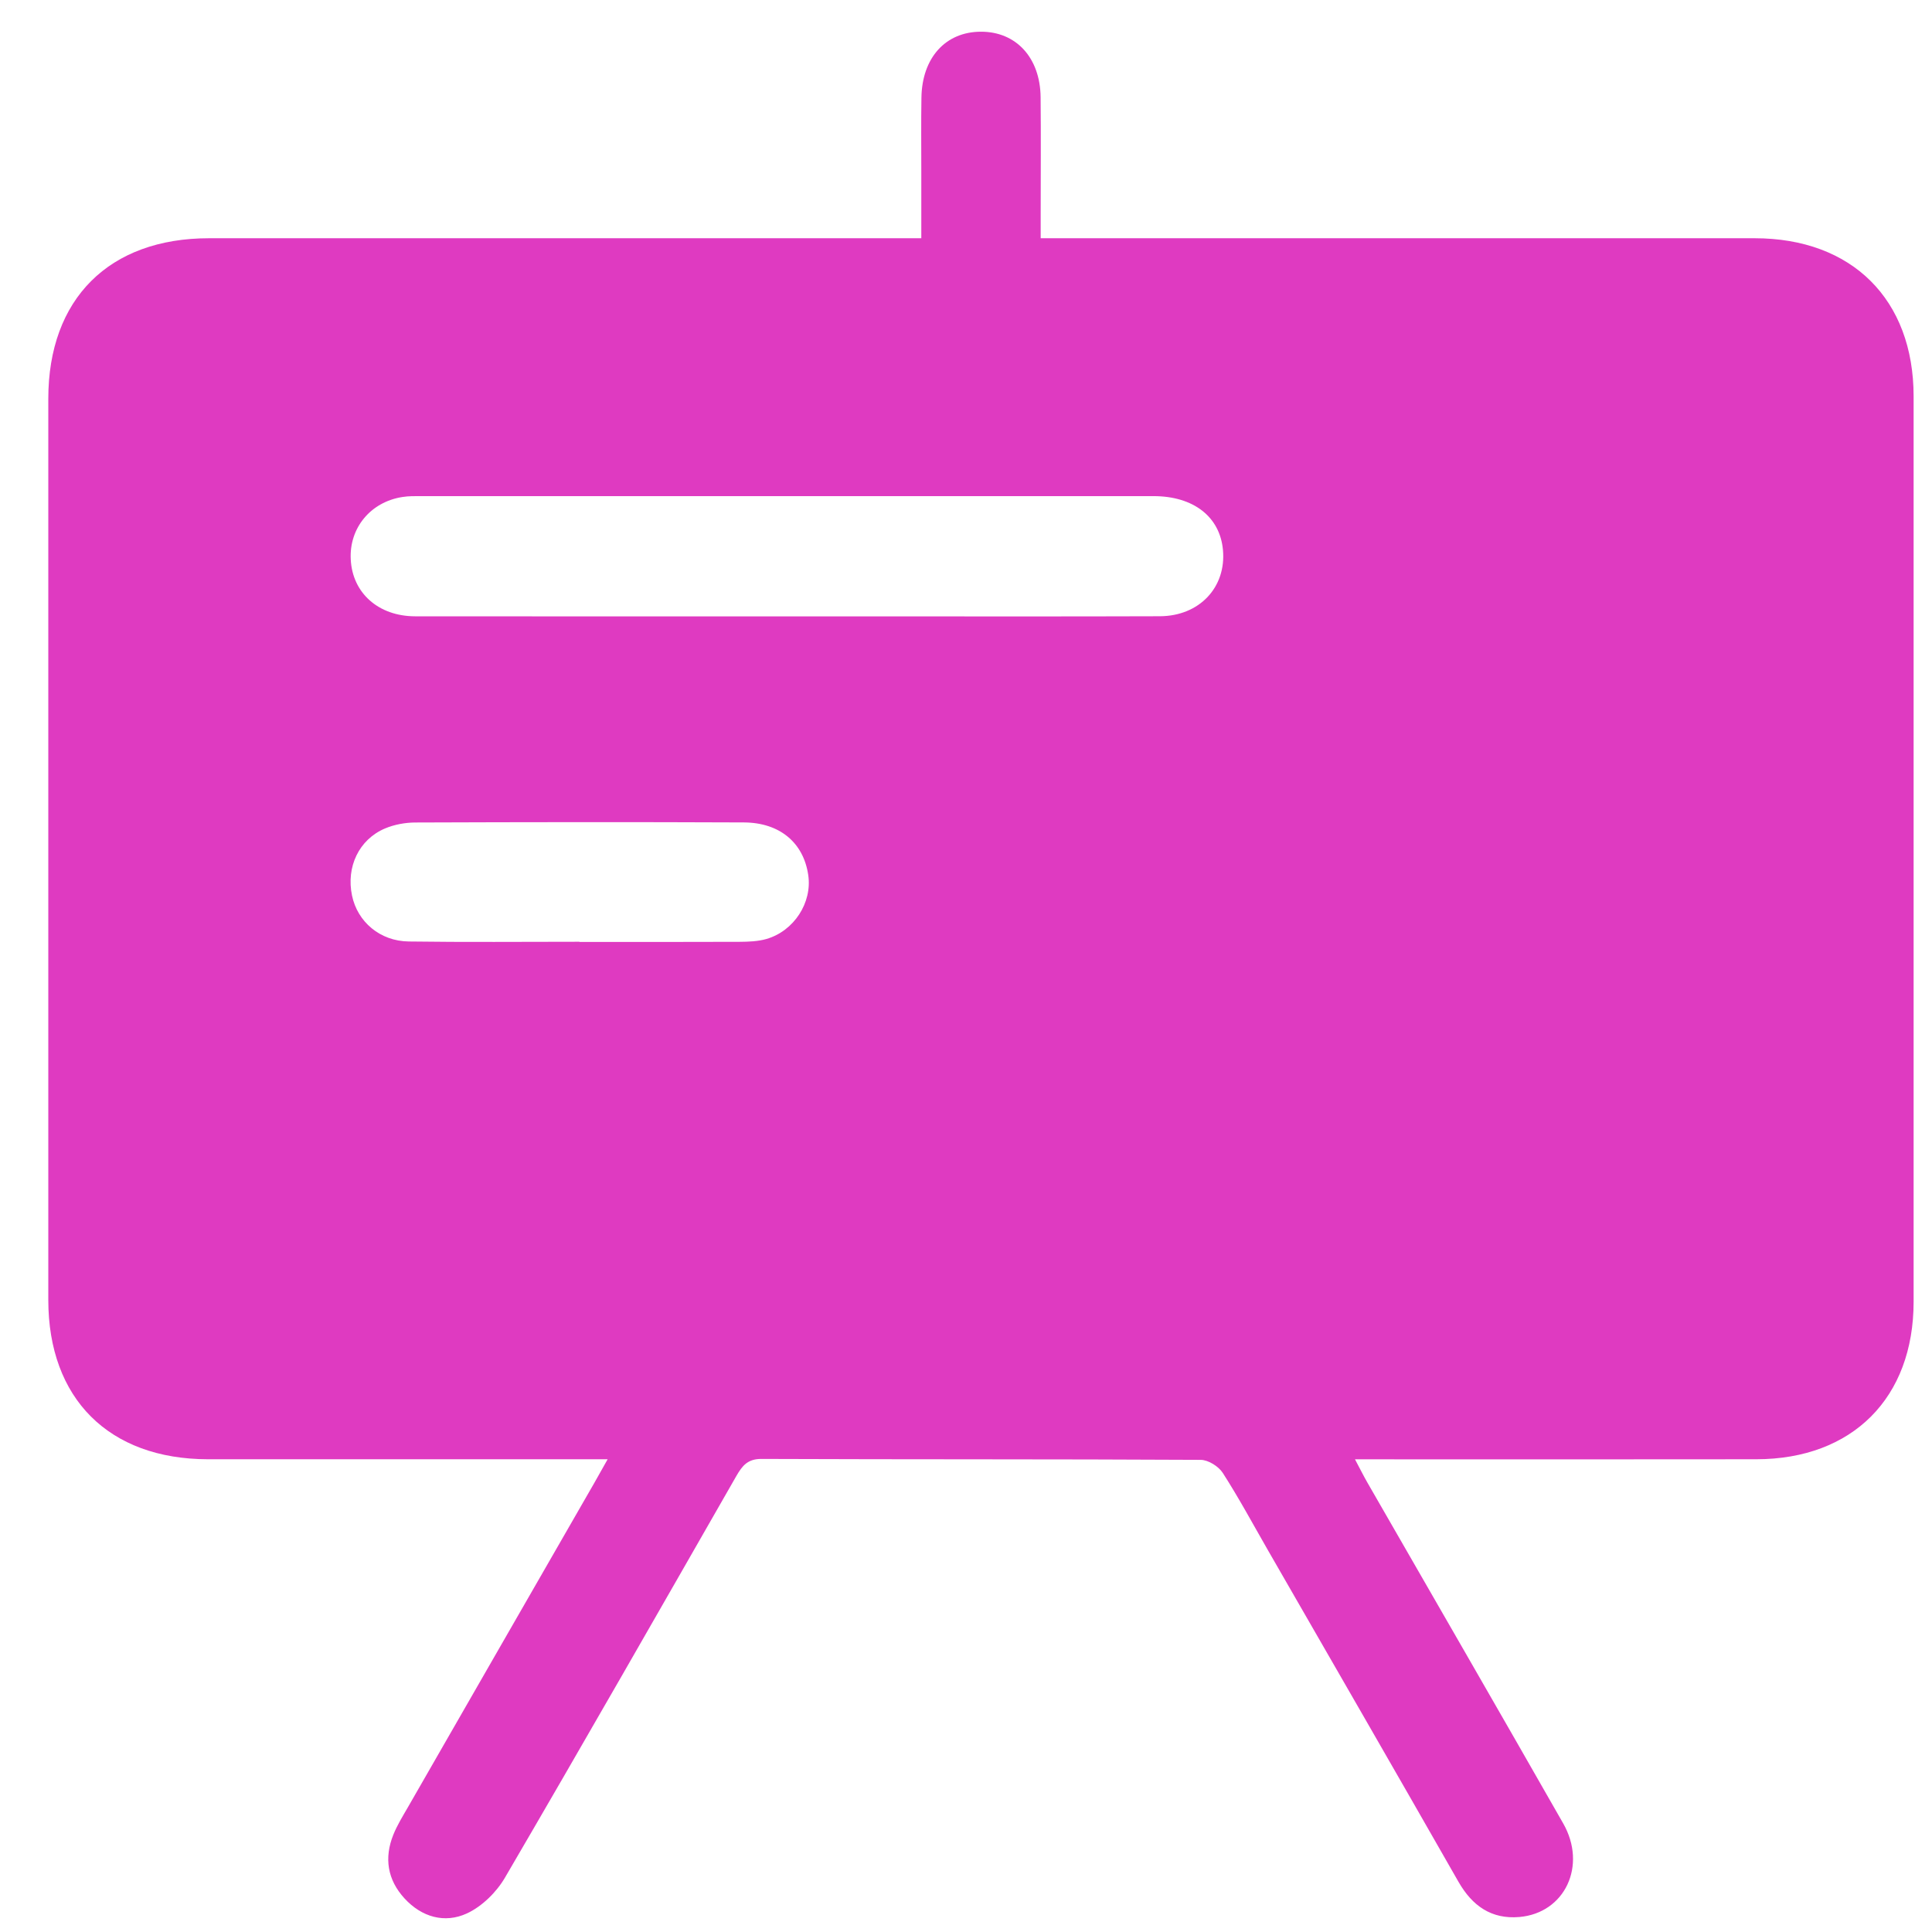 <svg width="29" height="29" viewBox="0 0 29 29" fill="none" xmlns="http://www.w3.org/2000/svg">
<g clip-path="url(#clip0_8133_310)">
<path d="M9.121 21.904C8.939 21.904 8.826 21.904 8.714 21.904C6.849 21.904 4.985 21.905 3.12 21.904C1.634 21.902 0.725 20.993 0.725 19.513C0.725 15.004 0.725 10.495 0.725 5.985C0.725 4.486 1.637 3.576 3.138 3.576C6.564 3.576 9.991 3.576 13.418 3.576C13.541 3.576 13.665 3.576 13.829 3.576C13.829 3.22 13.829 2.89 13.829 2.56C13.829 2.195 13.825 1.831 13.831 1.466C13.84 0.866 14.194 0.477 14.723 0.476C15.252 0.474 15.614 0.866 15.62 1.46C15.626 2.043 15.621 2.626 15.621 3.209C15.621 3.321 15.621 3.433 15.621 3.576C15.782 3.576 15.905 3.576 16.026 3.576C19.464 3.576 22.9 3.576 26.337 3.576C27.799 3.576 28.724 4.495 28.724 5.95C28.725 10.479 28.725 15.009 28.724 19.539C28.724 20.983 27.806 21.902 26.364 21.904C24.489 21.907 22.615 21.905 20.74 21.905C20.626 21.905 20.514 21.905 20.339 21.905C20.415 22.048 20.467 22.153 20.525 22.254C21.505 23.958 22.489 25.661 23.463 27.368C23.827 28.003 23.49 28.716 22.806 28.775C22.386 28.811 22.099 28.607 21.893 28.248C20.944 26.586 19.987 24.928 19.032 23.269C18.809 22.881 18.597 22.487 18.355 22.11C18.292 22.011 18.136 21.913 18.022 21.913C15.824 21.901 13.627 21.908 11.43 21.899C11.221 21.898 11.141 22.003 11.053 22.155C9.9 24.168 8.749 26.183 7.579 28.185C7.451 28.404 7.235 28.616 7.009 28.721C6.675 28.875 6.33 28.777 6.072 28.496C5.815 28.216 5.764 27.889 5.904 27.54C5.962 27.396 6.045 27.262 6.123 27.127C7.055 25.503 7.989 23.88 8.922 22.257C8.978 22.159 9.032 22.06 9.121 21.904ZM11.79 9.252C12.228 9.252 12.665 9.252 13.101 9.252C14.538 9.252 15.975 9.255 17.411 9.25C18.005 9.247 18.408 8.814 18.357 8.255C18.312 7.758 17.916 7.447 17.314 7.447C13.65 7.446 9.986 7.446 6.322 7.447C6.229 7.447 6.133 7.445 6.042 7.46C5.563 7.533 5.239 7.926 5.265 8.399C5.29 8.9 5.68 9.25 6.231 9.251C8.084 9.253 9.937 9.252 11.79 9.252ZM8.698 14.136C8.698 14.137 8.698 14.138 8.698 14.139C9.499 14.139 10.301 14.14 11.102 14.137C11.237 14.136 11.376 14.131 11.503 14.095C11.92 13.974 12.193 13.548 12.132 13.135C12.062 12.652 11.707 12.348 11.167 12.345C9.522 12.338 7.877 12.34 6.232 12.346C6.08 12.347 5.917 12.377 5.778 12.436C5.387 12.602 5.194 13.014 5.284 13.443C5.366 13.837 5.704 14.127 6.136 14.132C6.99 14.144 7.844 14.136 8.698 14.136Z" fill="#DF3AC1"/>
</g>
<defs>
<clipPath id="clip0_8133_310">
<rect width="28" height="28.319" fill="white" transform="translate(0.725 0.476)"/>
</clipPath>
</defs>
</svg>
